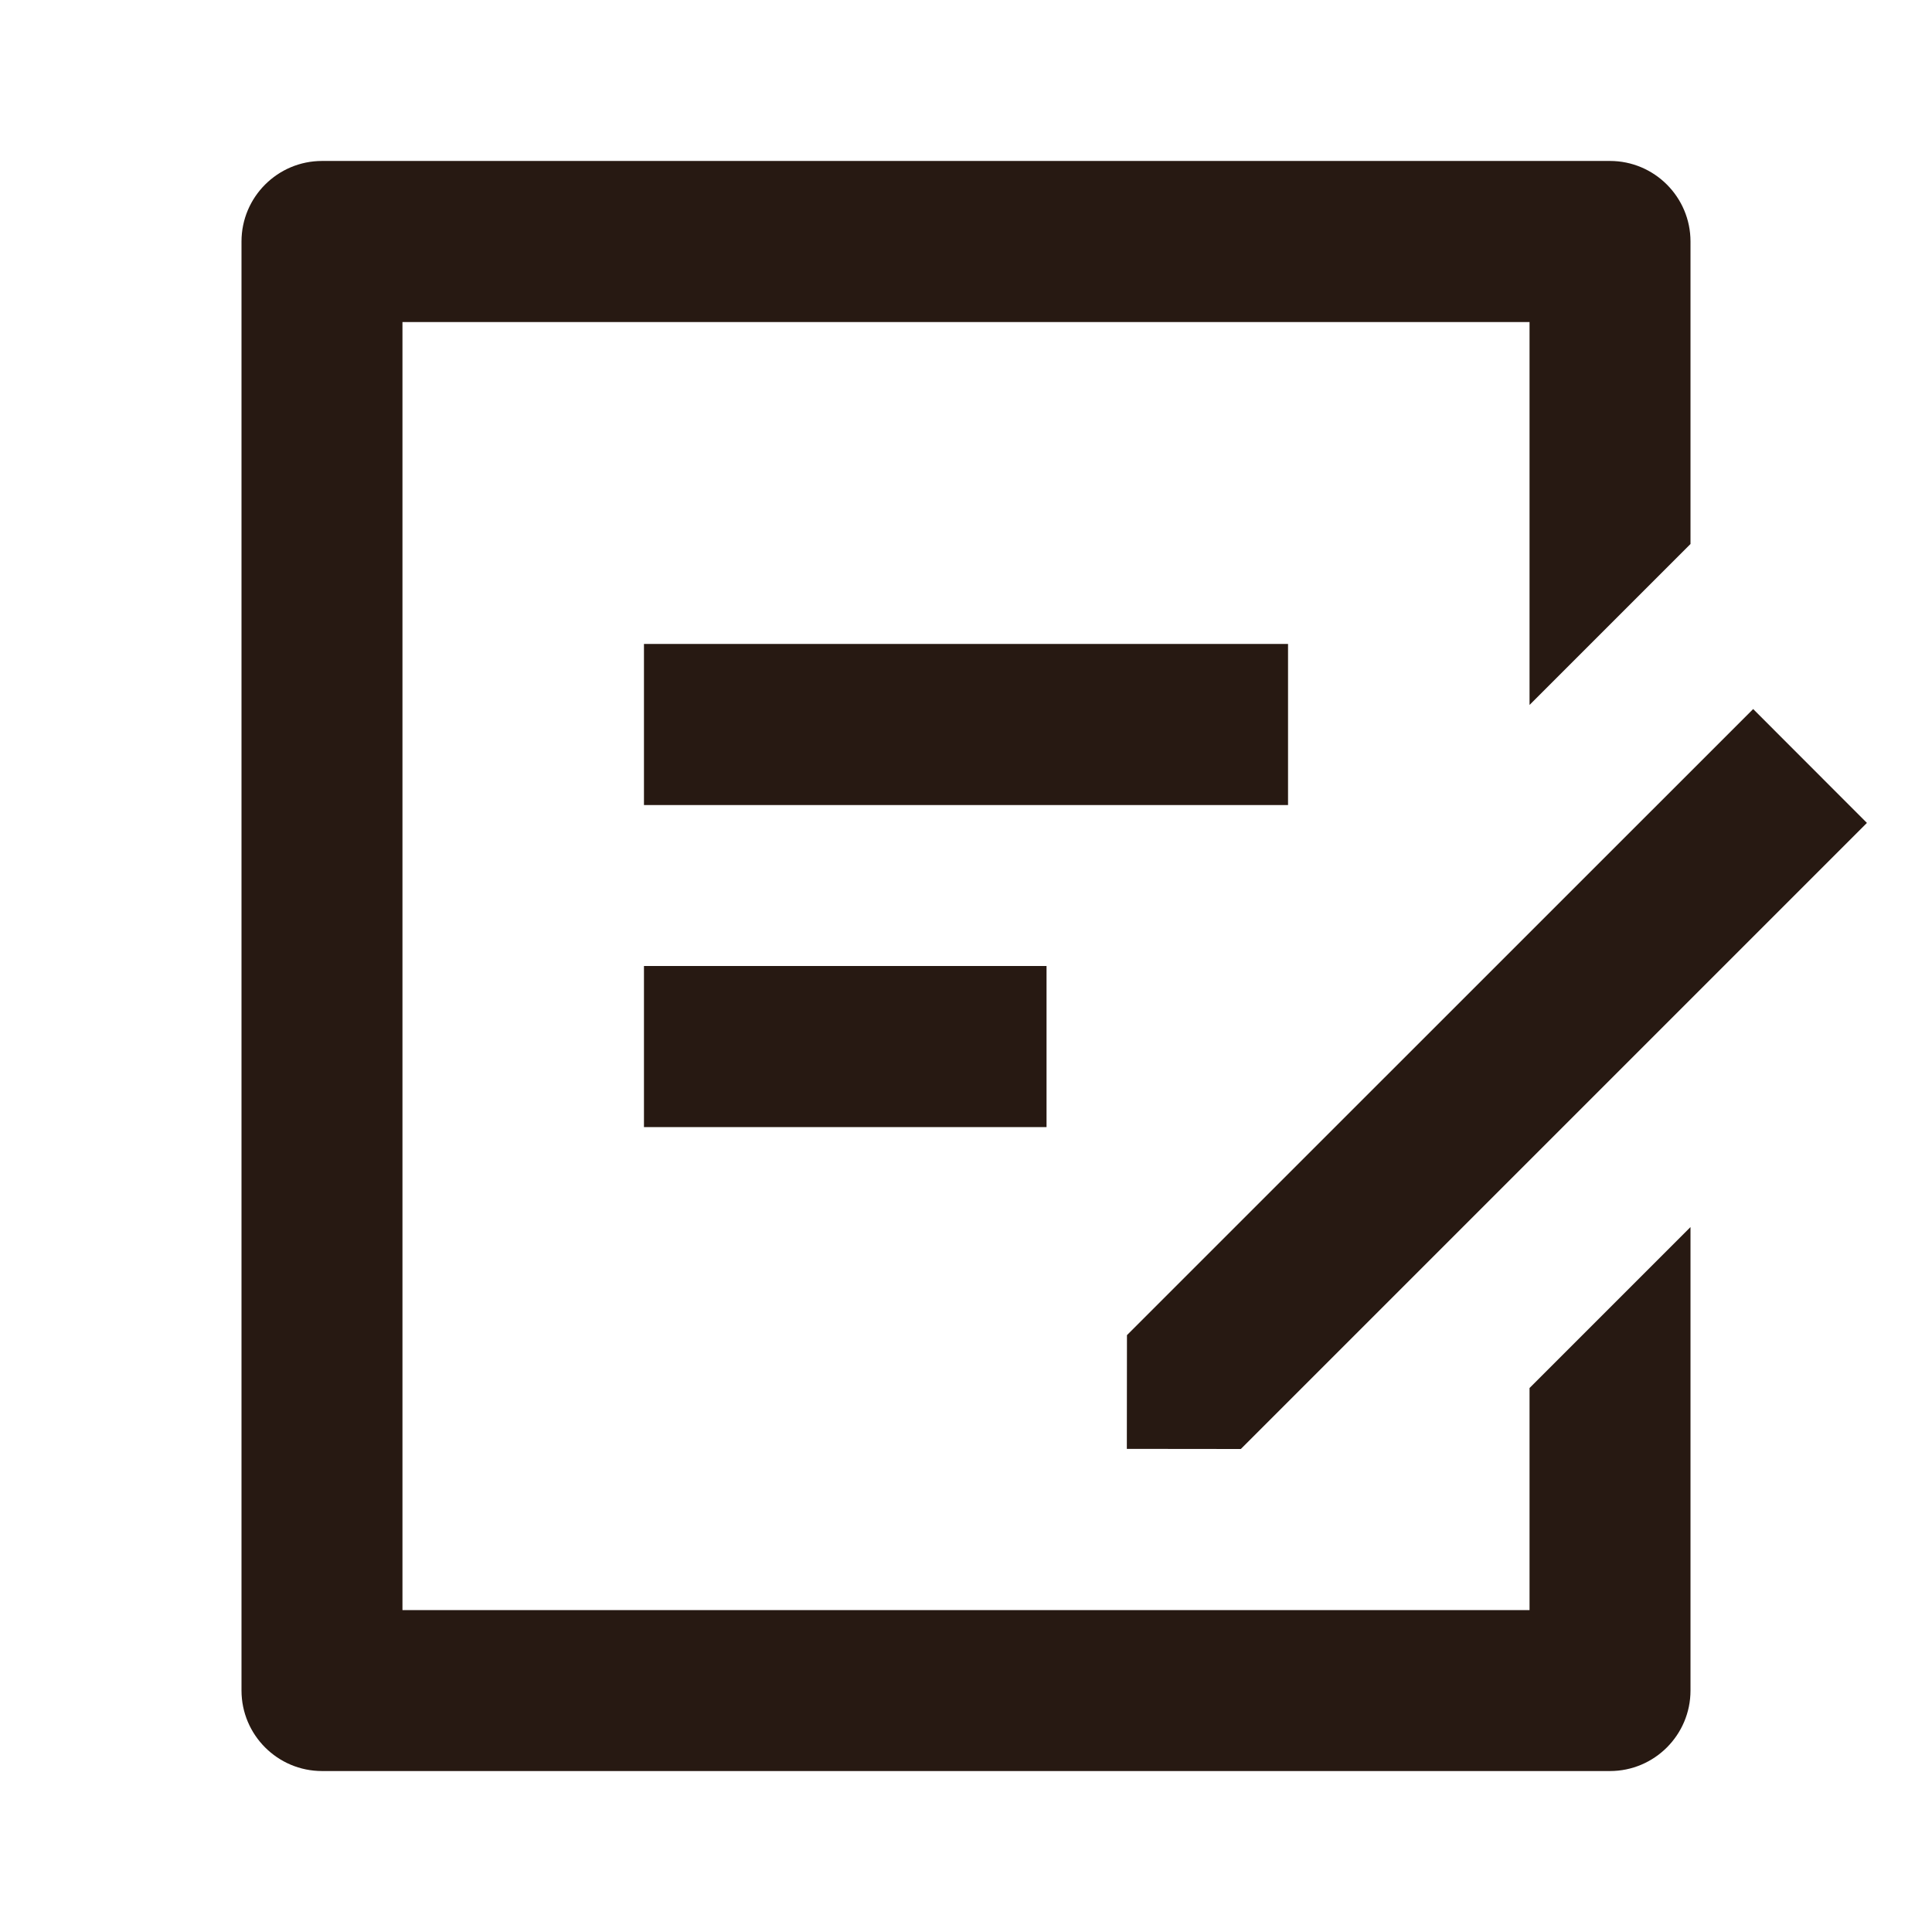 <svg width="16" height="16" viewBox="0 0 16 16" fill="none" xmlns="http://www.w3.org/2000/svg">
<g clip-path="url(#clip0_285_57)">
<path d="M13.333 1.333C13.701 1.333 14 1.632 14 2V4.505L12.667 5.838V2.667H3.333V13.334H12.667V11.495L14 10.162V14C14 14.368 13.701 14.667 13.333 14.667H2.667C2.299 14.667 2 14.368 2 14V2C2 1.632 2.299 1.333 2.667 1.333H13.333ZM14.519 5.872L15.461 6.815L10.276 12L9.332 11.999L9.333 11.057L14.519 5.872ZM8.667 8V9.334H5.333V8H8.667ZM10.667 5.333V6.667H5.333V5.333H10.667Z" fill="#271912"/>
</g>
<defs>
<clipPath id="clip0_285_57">
<rect width="16" height="16" fill="white"/>
</clipPath>
</defs>
</svg>
